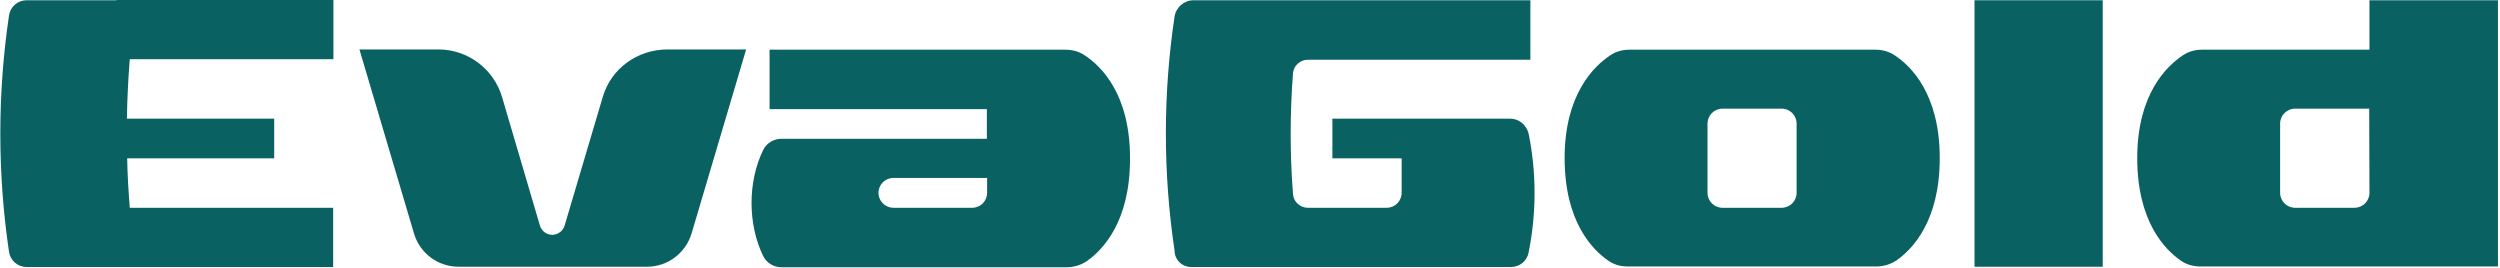 <?xml version="1.0" encoding="UTF-8"?> <svg xmlns="http://www.w3.org/2000/svg" width="971" height="104" viewBox="0 0 971 104" fill="none"><path d="M45.3 0.1H10.3C6.9 0.1 4 2.6 3.5 6C-1 36.4 -1 67.4 3.5 97.8C4 101.2 6.9 103.7 10.3 103.7H45.2H52.9H129.4V80.7H50.4C49.9 74.3 49.5 67.9 49.4 61.5H106.5V46.1H49.3C49.4 38.4 49.8 30.7 50.4 23H129.5V0H52.9H45.3V0.1Z" fill="#0A6162"></path><path d="M421.3 21.5C419.1 20 416.5 19.3 413.8 19.3H298.9V42.4H383.3V53.9H303.5C300.5 53.9 297.7 55.6 296.4 58.3C290.4 70.6 290.4 87.1 296.4 99.4C297.7 102.1 300.5 103.8 303.5 103.8H414.3C417 103.8 419.7 103 422 101.5C428.2 97.2 438.9 86.3 438.9 61.7C439 36.5 427.6 25.6 421.3 21.5ZM383.4 74.9C383.4 78.1 380.8 80.7 377.6 80.7H347C343.8 80.7 341.2 78.1 341.2 74.9C341.2 71.7 343.8 69.1 347 69.1H383.4V74.9Z" fill="#0A6162"></path><path d="M735.899 21.5C733.699 20 731.099 19.3 728.399 19.3H697.899H663.399H632.899C630.199 19.3 627.599 20 625.399 21.5C619.099 25.7 607.699 36.6 607.699 61.4C607.699 86.1 618.499 97 624.599 101.2C626.799 102.8 629.499 103.5 632.299 103.5H663.299H697.799H728.799C731.499 103.5 734.199 102.7 736.499 101.2C742.699 96.9 753.399 86 753.399 61.4C753.399 36.5 742.199 25.6 735.899 21.5ZM697.799 74.9C697.799 78.1 695.199 80.7 691.999 80.7H668.999C665.799 80.7 663.199 78.1 663.199 74.9V48C663.199 44.8 665.799 42.2 668.999 42.2H691.999C695.199 42.2 697.799 44.8 697.799 48V74.9Z" fill="#0A6162"></path><path d="M816.7 0.1H766.9V103.6H816.7V0.1Z" fill="#0A6162"></path><path d="M920.3 0.1V19.3H885.8H855.3C852.6 19.3 850 20 847.8 21.5C841.5 25.7 830.1 36.6 830.1 61.4C830.1 86.1 840.9 97 847 101.2C849.2 102.8 851.9 103.5 854.7 103.5H885.7H920.2H943.3H970.2V0.1H920.3ZM920.3 74.9C920.3 78.1 917.7 80.7 914.5 80.7H891.4C888.2 80.7 885.6 78.1 885.6 74.9V48C885.6 44.8 888.2 42.2 891.4 42.2H920.2L920.3 74.9Z" fill="#0A6162"></path><path d="M586.599 46.1H517.499V61.5H544.399V74.9C544.399 78.1 541.799 80.7 538.599 80.7H507.999C504.999 80.7 502.399 78.4 502.199 75.4C500.999 59.8 500.999 44.1 502.199 28.5C502.399 25.5 504.999 23.2 507.999 23.2H594.399V0.1H505.699H498.599H463.599C459.899 0.1 456.799 2.8 456.199 6.4C451.699 36.5 451.699 67.2 456.199 97.3C456.199 100.8 458.999 103.7 462.599 103.7H498.599H505.699H586.899C590.199 103.7 593.099 101.4 593.699 98.1C596.799 82.8 596.799 67.1 593.699 51.8C592.799 48.5 589.999 46.1 586.599 46.1Z" fill="#0A6162"></path><path d="M234.1 37.7L219.3 87.6C218.7 89.7 216.7 91.2 214.5 91.2C212.3 91.2 210.4 89.8 209.7 87.6L195 37.7C191.8 26.8 181.7 19.2 170.3 19.2H139.6L160.8 90.7C163.1 98.4 170.1 103.6 178.1 103.6H202.2H214.7H239.7H251.3C259.3 103.6 266.3 98.3 268.6 90.7L289.8 19.2H259.1C247.4 19.3 237.3 26.7 234.1 37.7Z" fill="#0A6162"></path></svg> 